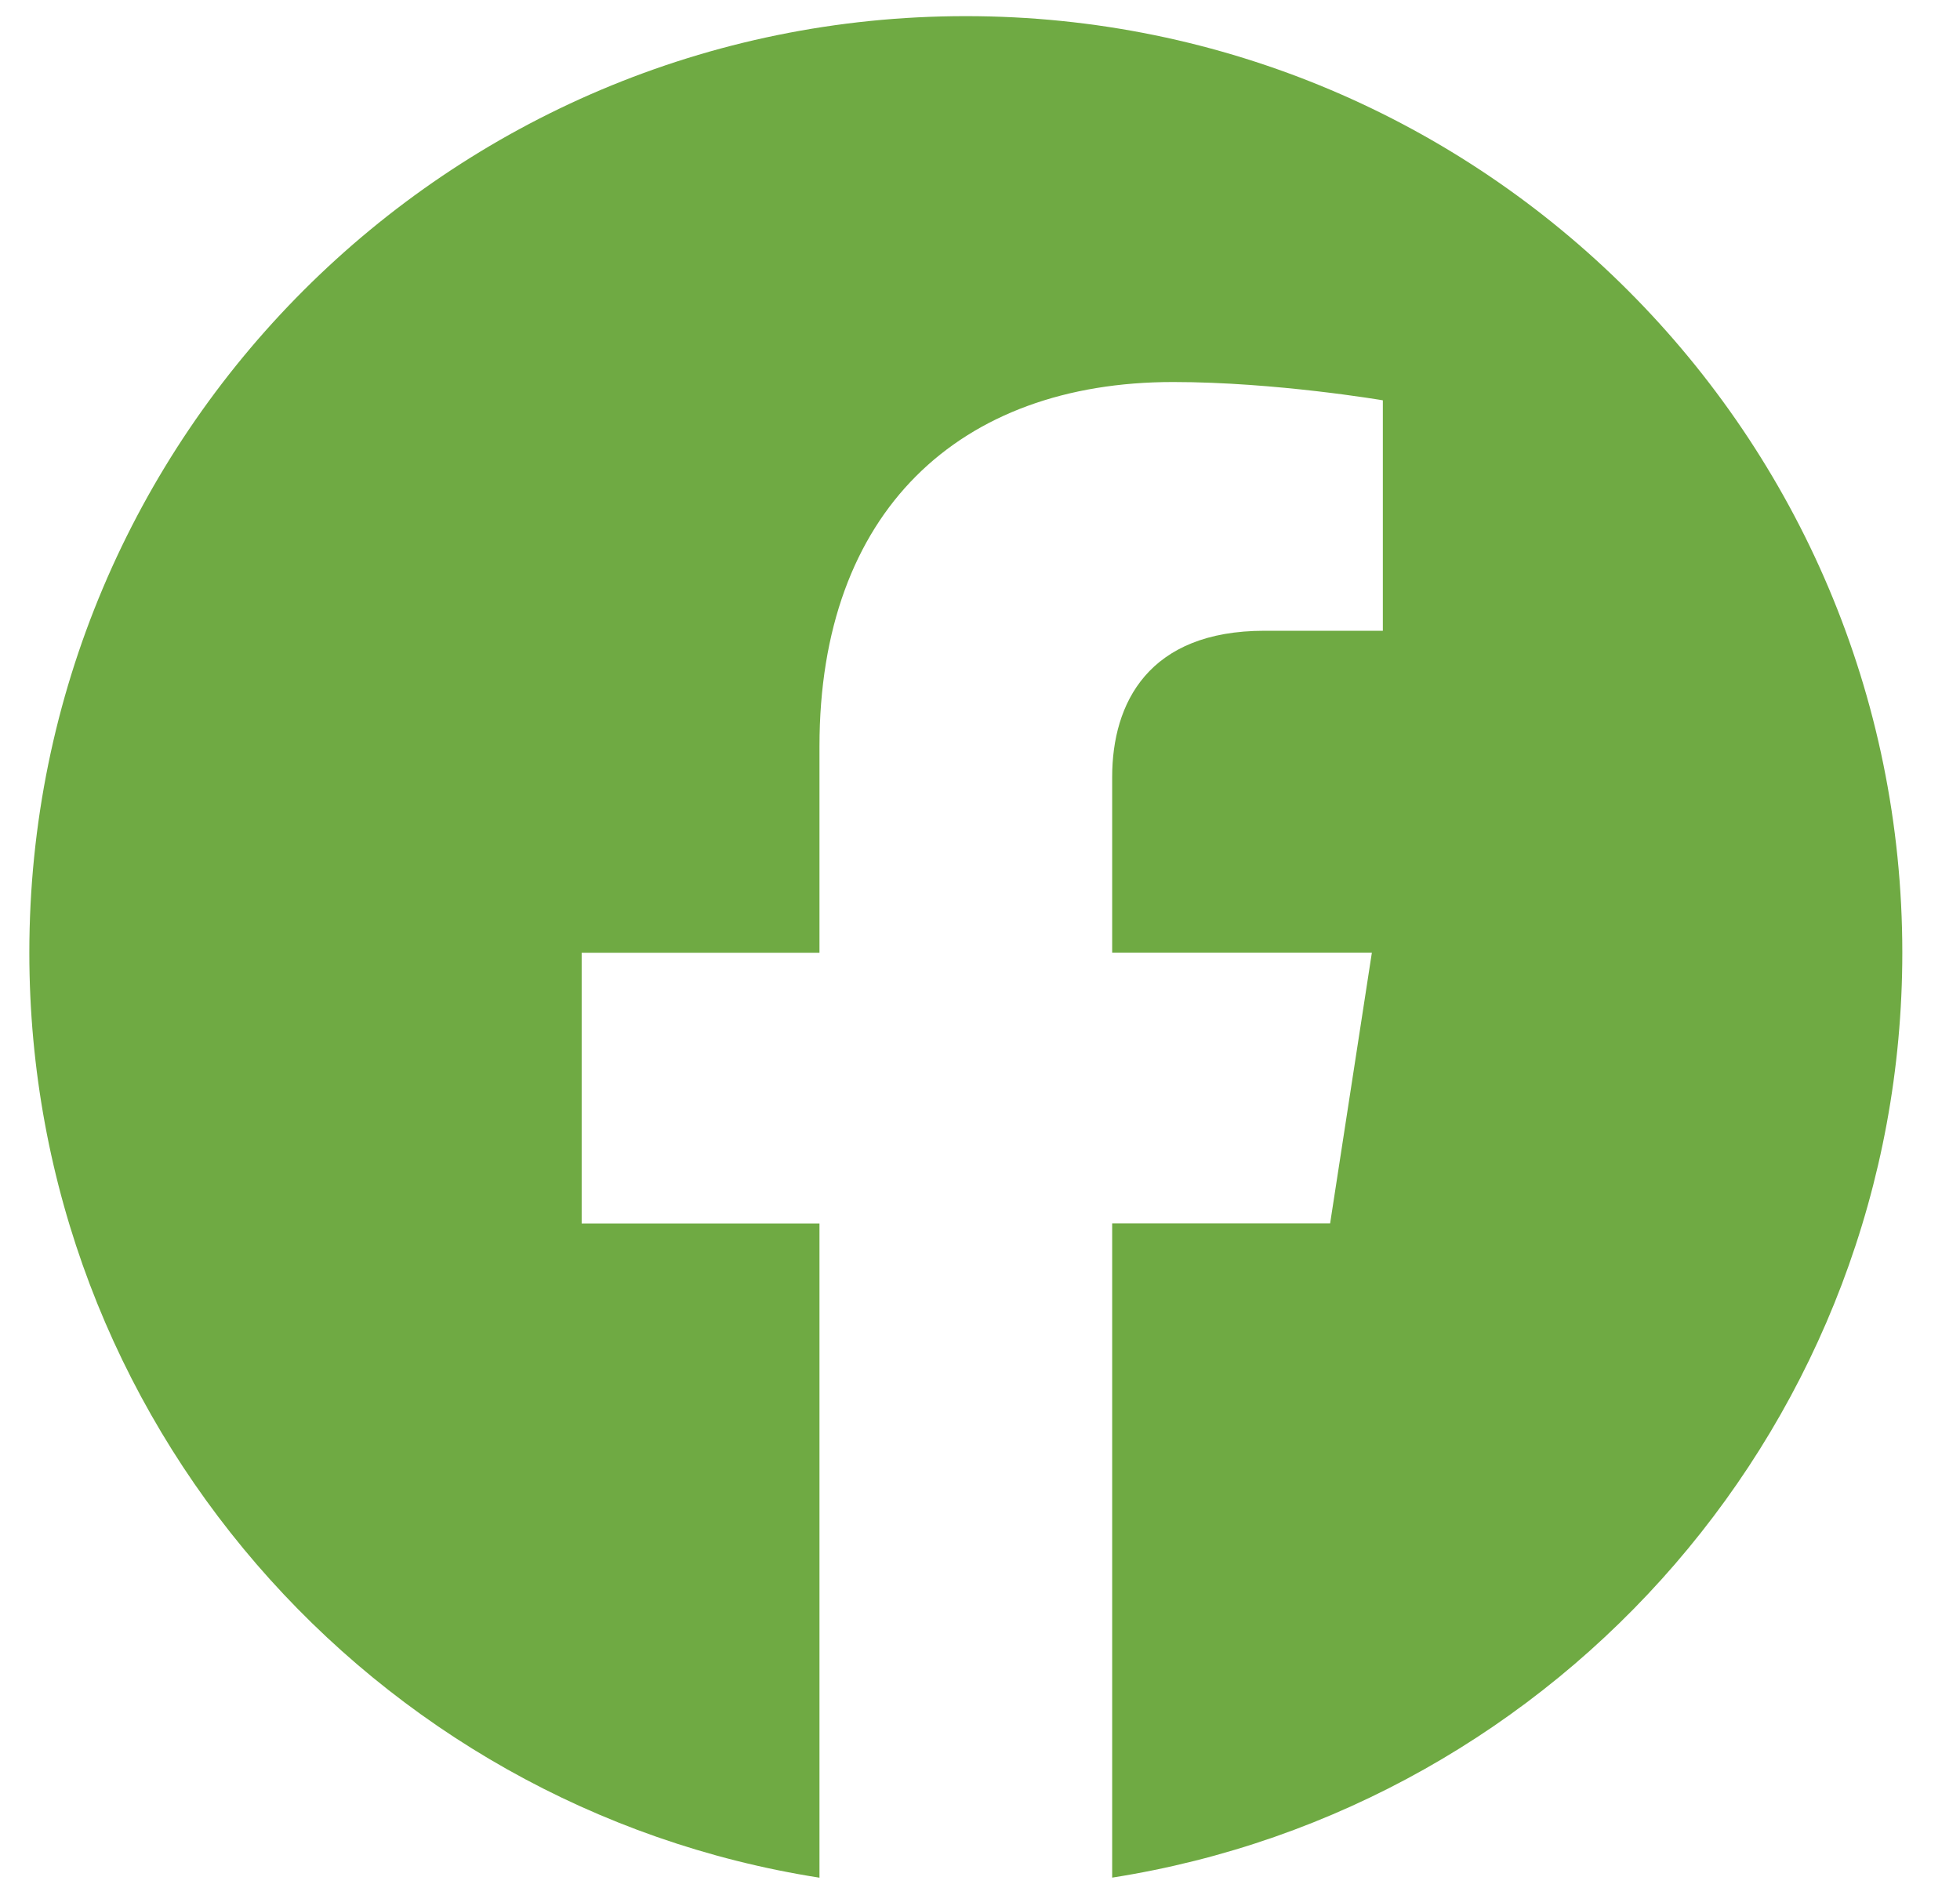 <svg width="30" height="29" viewBox="0 0 30 29" fill="none" xmlns="http://www.w3.org/2000/svg">
<path d="M29.117 14.581C29.117 6.663 22.696 0.247 14.783 0.247C6.864 0.247 0.449 6.663 0.449 14.581C0.449 21.734 5.689 27.665 12.543 28.739V18.726H8.903V14.582H12.543V11.422C12.543 7.831 14.68 5.847 17.955 5.847C19.524 5.847 21.166 6.127 21.166 6.127V9.654H19.356C17.578 9.654 17.023 10.76 17.023 11.894V14.581H20.998L20.359 18.725H17.023V28.738C23.872 27.664 29.117 21.733 29.117 14.58V14.581Z" fill="#6FAA43"/>
</svg>
